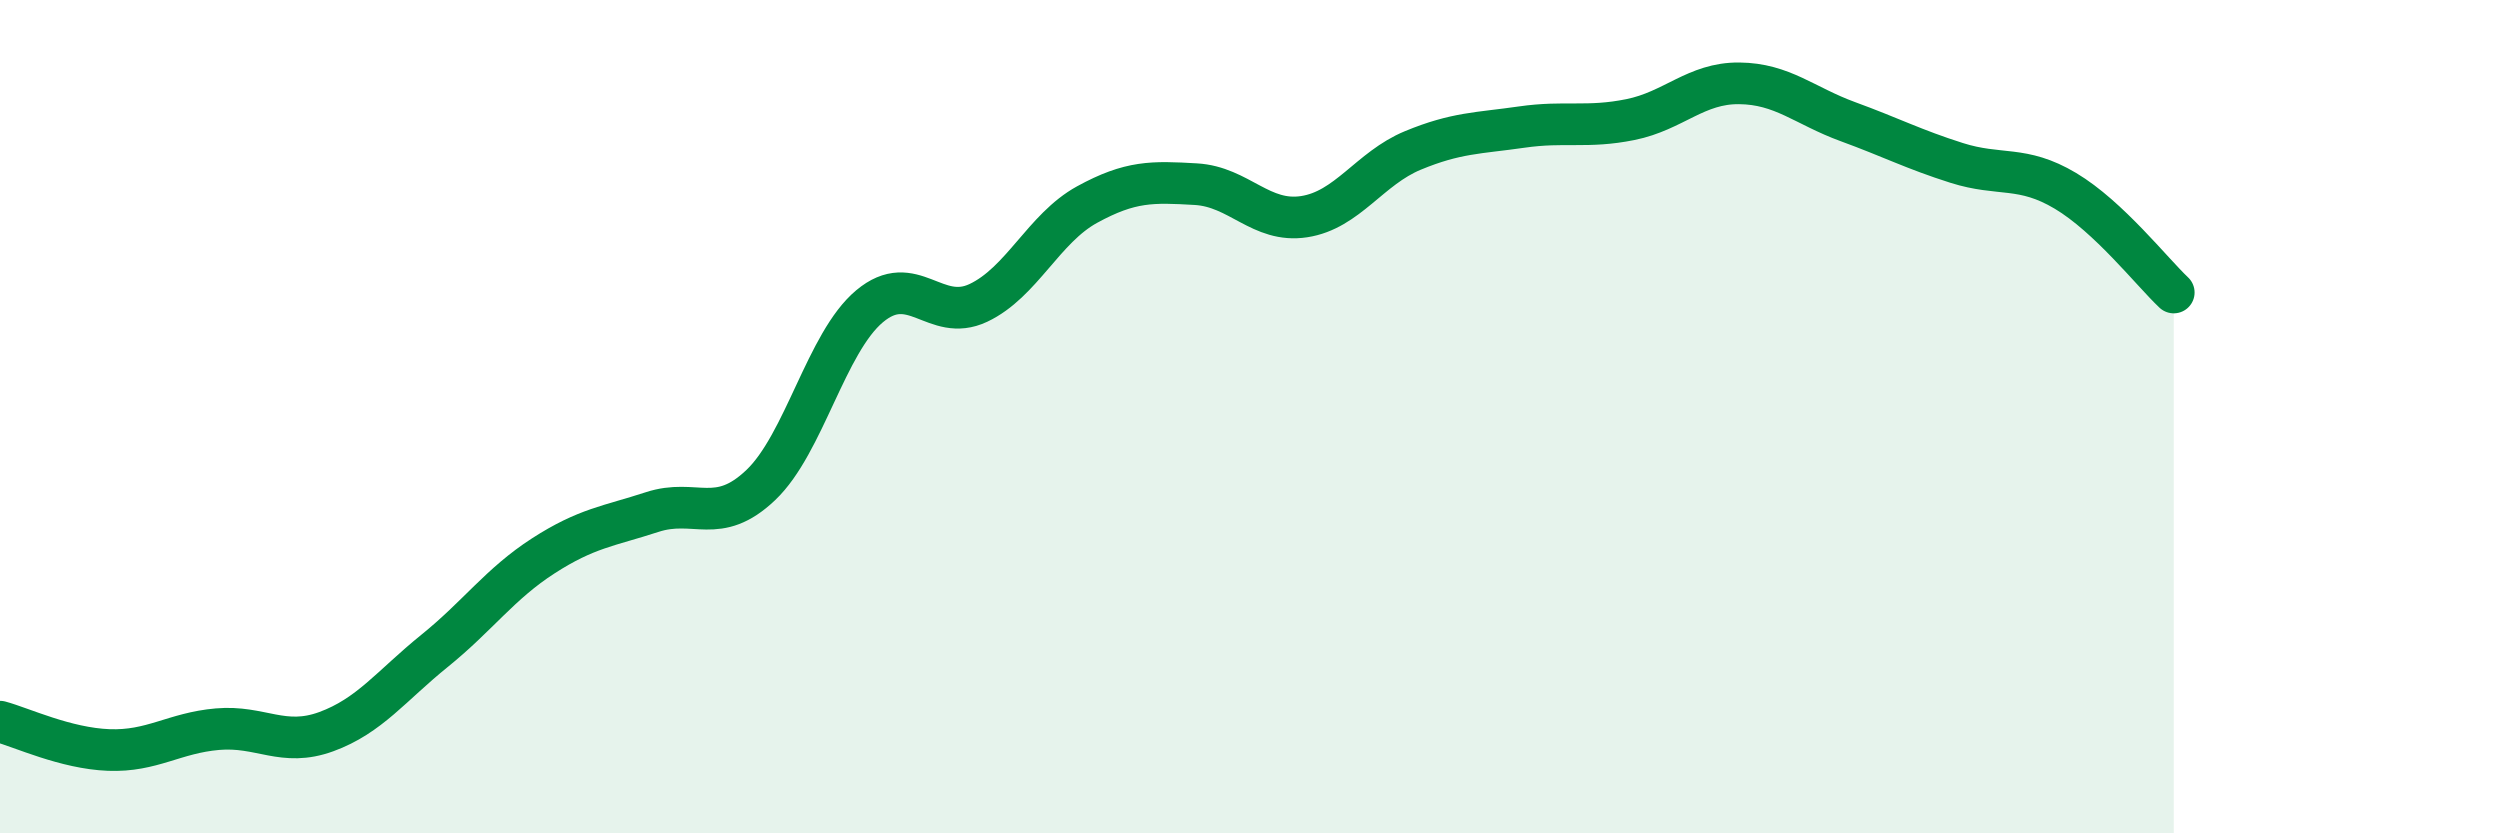 
    <svg width="60" height="20" viewBox="0 0 60 20" xmlns="http://www.w3.org/2000/svg">
      <path
        d="M 0,17.32 C 0.52,17.46 1.57,17.96 2.61,18 C 3.65,18.04 4.18,17.59 5.22,17.5 C 6.26,17.41 6.79,17.94 7.83,17.56 C 8.87,17.18 9.39,16.46 10.43,15.62 C 11.47,14.78 12,14.01 13.04,13.34 C 14.08,12.67 14.61,12.63 15.65,12.29 C 16.69,11.95 17.22,12.63 18.26,11.64 C 19.3,10.65 19.83,8.22 20.87,7.35 C 21.91,6.48 22.44,7.76 23.48,7.27 C 24.52,6.78 25.05,5.48 26.09,4.91 C 27.13,4.34 27.66,4.36 28.7,4.42 C 29.74,4.48 30.26,5.36 31.3,5.2 C 32.34,5.04 32.87,4.04 33.91,3.61 C 34.95,3.18 35.48,3.2 36.52,3.05 C 37.56,2.9 38.09,3.08 39.13,2.87 C 40.17,2.66 40.7,1.99 41.74,2 C 42.78,2.01 43.31,2.54 44.35,2.92 C 45.39,3.3 45.92,3.58 46.96,3.91 C 48,4.24 48.53,3.96 49.57,4.58 C 50.61,5.2 51.65,6.53 52.17,7.02L52.17 20L0 20Z"
        fill="#008740"
        opacity="0.1"
        stroke-linecap="round"
        stroke-linejoin="round"
      />
      <path
        d="M 0,17.32 C 0.52,17.46 1.57,17.96 2.61,18 C 3.65,18.04 4.18,17.59 5.22,17.5 C 6.26,17.41 6.79,17.94 7.83,17.56 C 8.87,17.18 9.39,16.46 10.43,15.62 C 11.47,14.78 12,14.01 13.04,13.34 C 14.08,12.67 14.61,12.63 15.65,12.29 C 16.69,11.95 17.22,12.63 18.26,11.64 C 19.3,10.65 19.83,8.22 20.87,7.35 C 21.91,6.48 22.44,7.76 23.48,7.27 C 24.52,6.78 25.05,5.48 26.09,4.91 C 27.13,4.34 27.66,4.36 28.7,4.42 C 29.74,4.48 30.26,5.36 31.3,5.2 C 32.34,5.04 32.87,4.04 33.91,3.61 C 34.95,3.18 35.48,3.2 36.52,3.05 C 37.56,2.9 38.09,3.08 39.13,2.87 C 40.17,2.66 40.7,1.99 41.74,2 C 42.78,2.01 43.31,2.54 44.35,2.92 C 45.39,3.3 45.92,3.58 46.96,3.91 C 48,4.24 48.53,3.96 49.57,4.58 C 50.61,5.2 51.65,6.53 52.17,7.02"
        stroke="#008740"
        stroke-width="1"
        fill="none"
        stroke-linecap="round"
        stroke-linejoin="round"
      />
    </svg>
  